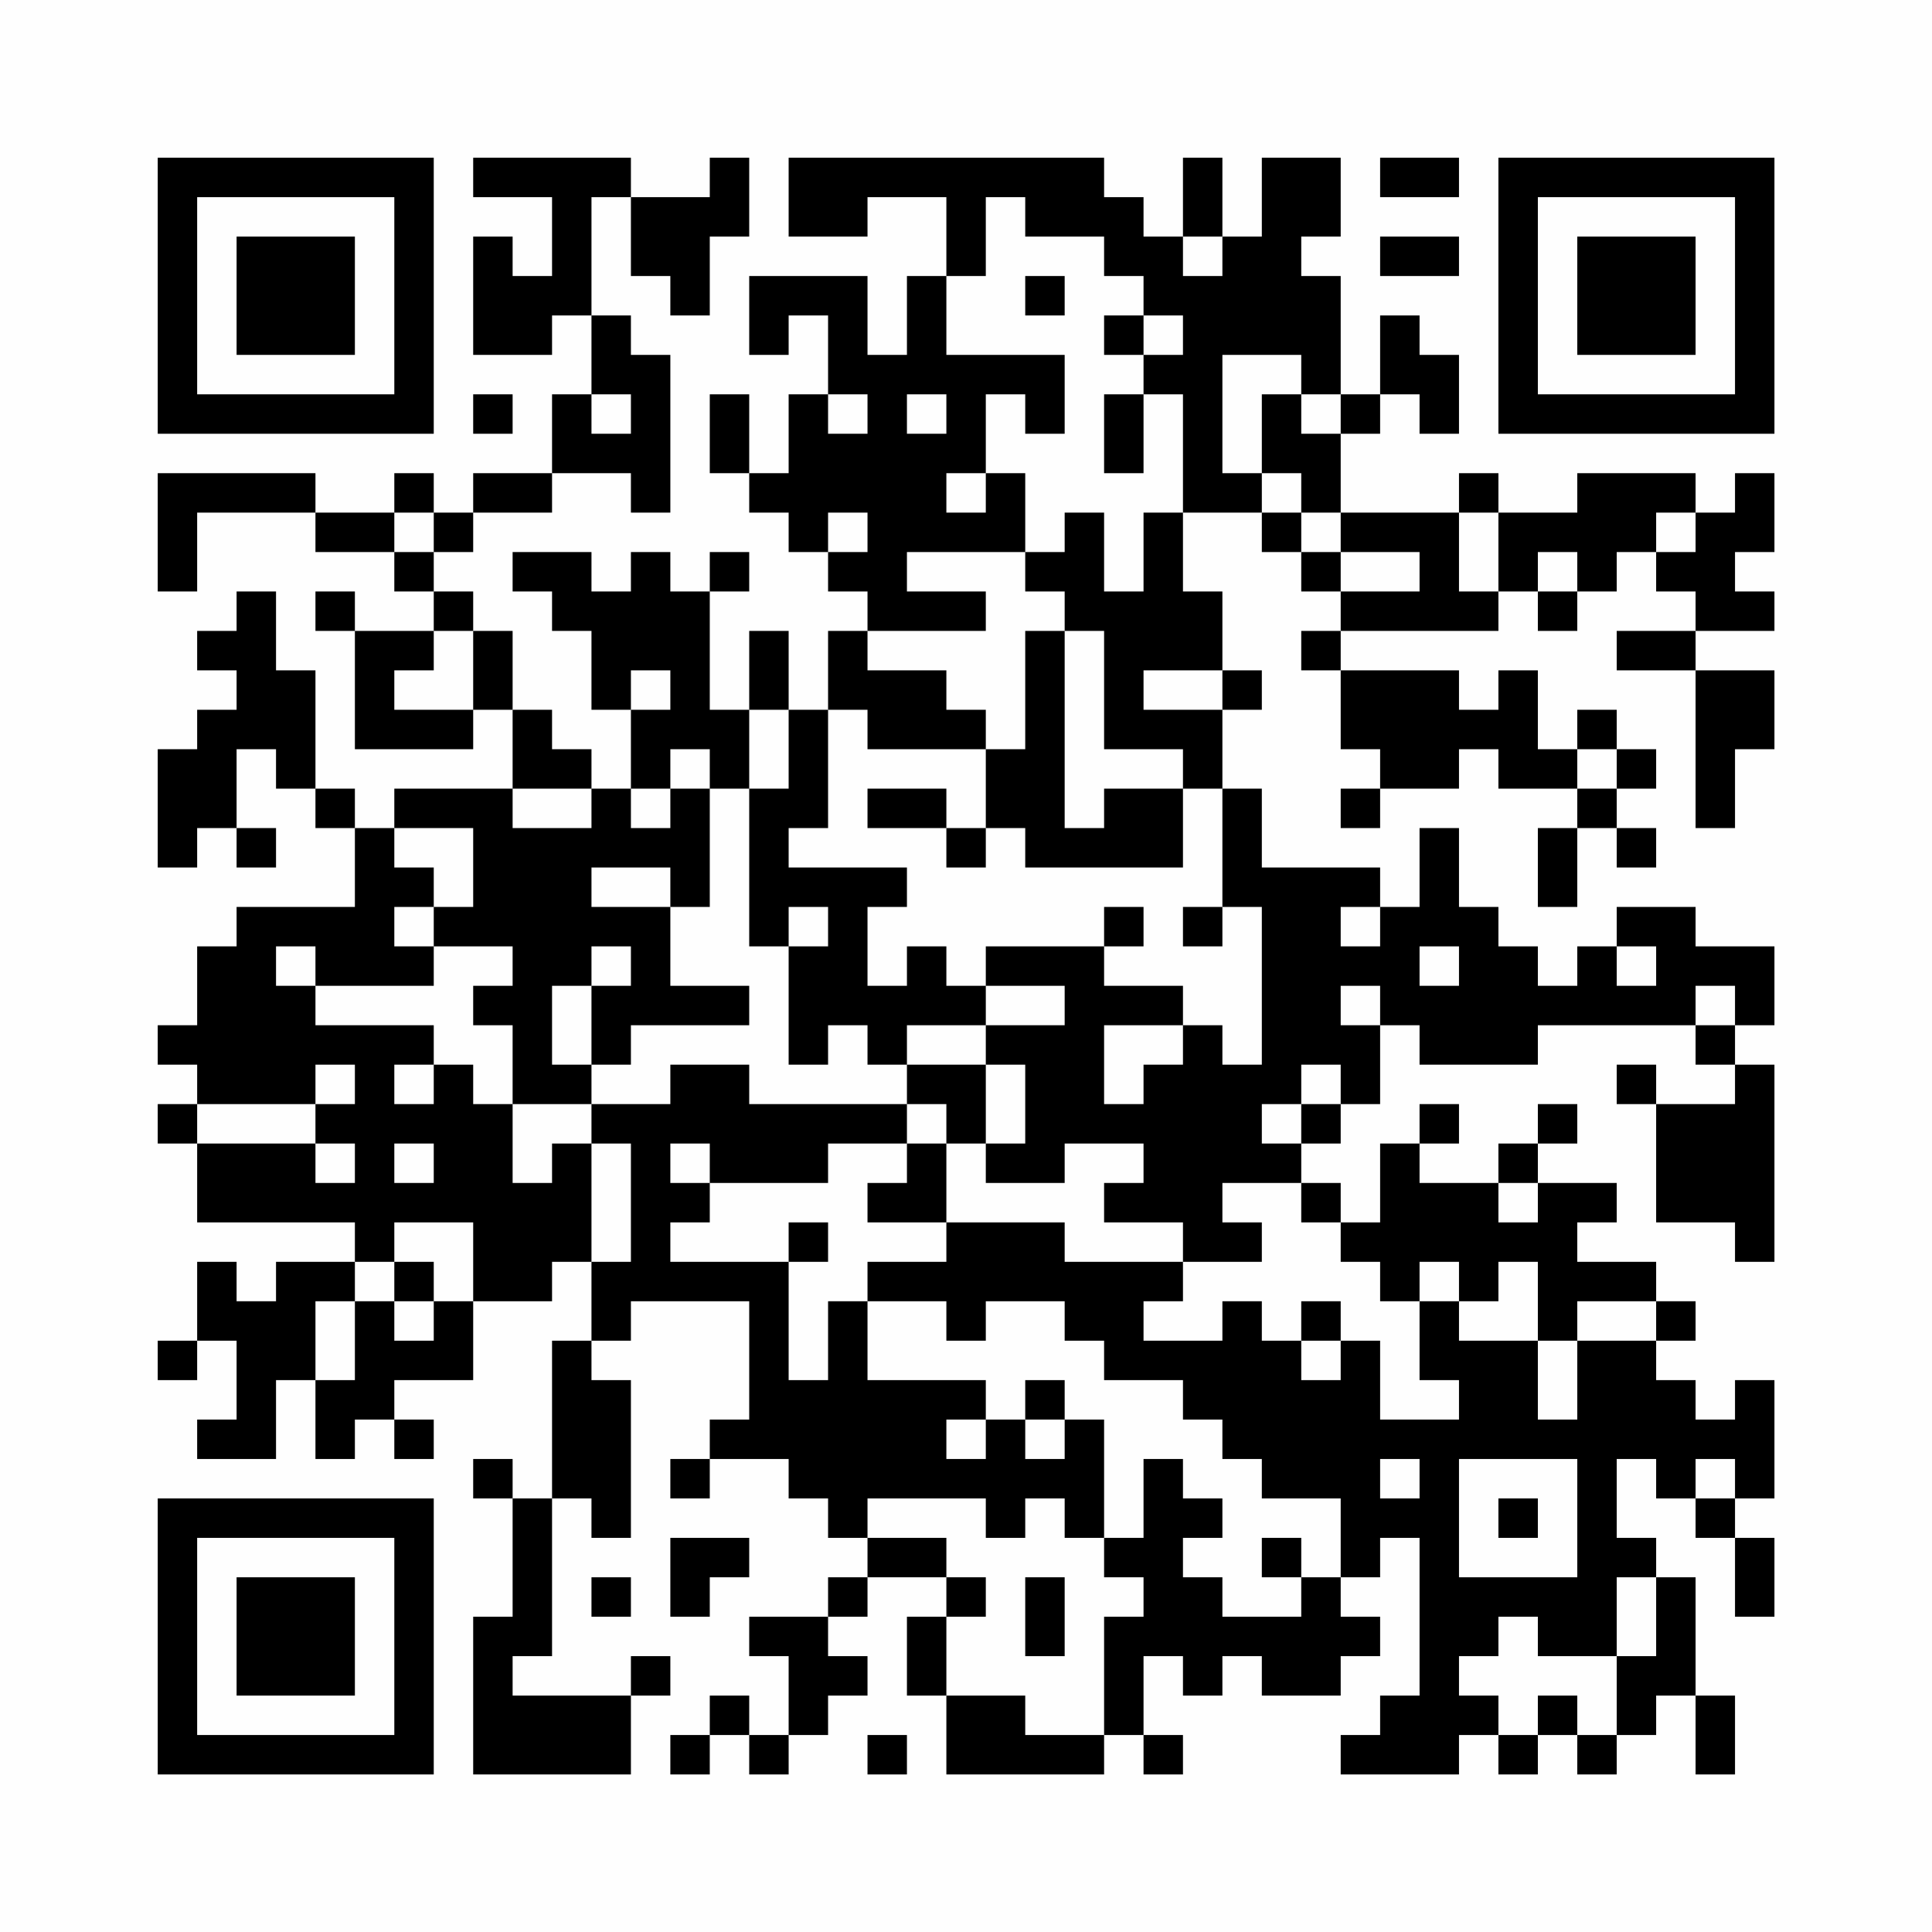 <?xml version="1.0" encoding="UTF-8"?>
<svg xmlns="http://www.w3.org/2000/svg" version="1.1" width="200" height="200" viewBox="0 0 200 200"><rect x="0" y="0" width="200" height="200" fill="#fefefe"/><g transform="scale(4.082)"><g transform="translate(4,4)"><path fill-rule="evenodd" d="M8 0L8 1L10 1L10 3L9 3L9 2L8 2L8 5L10 5L10 4L11 4L11 6L10 6L10 8L8 8L8 9L7 9L7 8L6 8L6 9L4 9L4 8L0 8L0 11L1 11L1 9L4 9L4 10L6 10L6 11L7 11L7 12L5 12L5 11L4 11L4 12L5 12L5 15L8 15L8 14L9 14L9 16L6 16L6 17L5 17L5 16L4 16L4 13L3 13L3 11L2 11L2 12L1 12L1 13L2 13L2 14L1 14L1 15L0 15L0 18L1 18L1 17L2 17L2 18L3 18L3 17L2 17L2 15L3 15L3 16L4 16L4 17L5 17L5 19L2 19L2 20L1 20L1 22L0 22L0 23L1 23L1 24L0 24L0 25L1 25L1 27L5 27L5 28L3 28L3 29L2 29L2 28L1 28L1 30L0 30L0 31L1 31L1 30L2 30L2 32L1 32L1 33L3 33L3 31L4 31L4 33L5 33L5 32L6 32L6 33L7 33L7 32L6 32L6 31L8 31L8 29L10 29L10 28L11 28L11 30L10 30L10 34L9 34L9 33L8 33L8 34L9 34L9 37L8 37L8 41L12 41L12 39L13 39L13 38L12 38L12 39L9 39L9 38L10 38L10 34L11 34L11 35L12 35L12 31L11 31L11 30L12 30L12 29L15 29L15 32L14 32L14 33L13 33L13 34L14 34L14 33L16 33L16 34L17 34L17 35L18 35L18 36L17 36L17 37L15 37L15 38L16 38L16 40L15 40L15 39L14 39L14 40L13 40L13 41L14 41L14 40L15 40L15 41L16 41L16 40L17 40L17 39L18 39L18 38L17 38L17 37L18 37L18 36L20 36L20 37L19 37L19 39L20 39L20 41L24 41L24 40L25 40L25 41L26 41L26 40L25 40L25 38L26 38L26 39L27 39L27 38L28 38L28 39L30 39L30 38L31 38L31 37L30 37L30 36L31 36L31 35L32 35L32 39L31 39L31 40L30 40L30 41L33 41L33 40L34 40L34 41L35 41L35 40L36 40L36 41L37 41L37 40L38 40L38 39L39 39L39 41L40 41L40 39L39 39L39 36L38 36L38 35L37 35L37 33L38 33L38 34L39 34L39 35L40 35L40 37L41 37L41 35L40 35L40 34L41 34L41 31L40 31L40 32L39 32L39 31L38 31L38 30L39 30L39 29L38 29L38 28L36 28L36 27L37 27L37 26L35 26L35 25L36 25L36 24L35 24L35 25L34 25L34 26L32 26L32 25L33 25L33 24L32 24L32 25L31 25L31 27L30 27L30 26L29 26L29 25L30 25L30 24L31 24L31 22L32 22L32 23L35 23L35 22L39 22L39 23L40 23L40 24L38 24L38 23L37 23L37 24L38 24L38 27L40 27L40 28L41 28L41 23L40 23L40 22L41 22L41 20L39 20L39 19L37 19L37 20L36 20L36 21L35 21L35 20L34 20L34 19L33 19L33 17L32 17L32 19L31 19L31 18L28 18L28 16L27 16L27 14L28 14L28 13L27 13L27 11L26 11L26 9L28 9L28 10L29 10L29 11L30 11L30 12L29 12L29 13L30 13L30 15L31 15L31 16L30 16L30 17L31 17L31 16L33 16L33 15L34 15L34 16L36 16L36 17L35 17L35 19L36 19L36 17L37 17L37 18L38 18L38 17L37 17L37 16L38 16L38 15L37 15L37 14L36 14L36 15L35 15L35 13L34 13L34 14L33 14L33 13L30 13L30 12L34 12L34 11L35 11L35 12L36 12L36 11L37 11L37 10L38 10L38 11L39 11L39 12L37 12L37 13L39 13L39 17L40 17L40 15L41 15L41 13L39 13L39 12L41 12L41 11L40 11L40 10L41 10L41 8L40 8L40 9L39 9L39 8L36 8L36 9L34 9L34 8L33 8L33 9L30 9L30 7L31 7L31 6L32 6L32 7L33 7L33 5L32 5L32 4L31 4L31 6L30 6L30 3L29 3L29 2L30 2L30 0L28 0L28 2L27 2L27 0L26 0L26 2L25 2L25 1L24 1L24 0L16 0L16 2L18 2L18 1L20 1L20 3L19 3L19 5L18 5L18 3L15 3L15 5L16 5L16 4L17 4L17 6L16 6L16 8L15 8L15 6L14 6L14 8L15 8L15 9L16 9L16 10L17 10L17 11L18 11L18 12L17 12L17 14L16 14L16 12L15 12L15 14L14 14L14 11L15 11L15 10L14 10L14 11L13 11L13 10L12 10L12 11L11 11L11 10L9 10L9 11L10 11L10 12L11 12L11 14L12 14L12 16L11 16L11 15L10 15L10 14L9 14L9 12L8 12L8 11L7 11L7 10L8 10L8 9L10 9L10 8L12 8L12 9L13 9L13 5L12 5L12 4L11 4L11 1L12 1L12 3L13 3L13 4L14 4L14 2L15 2L15 0L14 0L14 1L12 1L12 0ZM31 0L31 1L33 1L33 0ZM21 1L21 3L20 3L20 5L23 5L23 7L22 7L22 6L21 6L21 8L20 8L20 9L21 9L21 8L22 8L22 10L19 10L19 11L21 11L21 12L18 12L18 13L20 13L20 14L21 14L21 15L18 15L18 14L17 14L17 17L16 17L16 18L19 18L19 19L18 19L18 21L19 21L19 20L20 20L20 21L21 21L21 22L19 22L19 23L18 23L18 22L17 22L17 23L16 23L16 20L17 20L17 19L16 19L16 20L15 20L15 16L16 16L16 14L15 14L15 16L14 16L14 15L13 15L13 16L12 16L12 17L13 17L13 16L14 16L14 19L13 19L13 18L11 18L11 19L13 19L13 21L15 21L15 22L12 22L12 23L11 23L11 21L12 21L12 20L11 20L11 21L10 21L10 23L11 23L11 24L9 24L9 22L8 22L8 21L9 21L9 20L7 20L7 19L8 19L8 17L6 17L6 18L7 18L7 19L6 19L6 20L7 20L7 21L4 21L4 20L3 20L3 21L4 21L4 22L7 22L7 23L6 23L6 24L7 24L7 23L8 23L8 24L9 24L9 26L10 26L10 25L11 25L11 28L12 28L12 25L11 25L11 24L13 24L13 23L15 23L15 24L19 24L19 25L17 25L17 26L14 26L14 25L13 25L13 26L14 26L14 27L13 27L13 28L16 28L16 31L17 31L17 29L18 29L18 31L21 31L21 32L20 32L20 33L21 33L21 32L22 32L22 33L23 33L23 32L24 32L24 35L23 35L23 34L22 34L22 35L21 35L21 34L18 34L18 35L20 35L20 36L21 36L21 37L20 37L20 39L22 39L22 40L24 40L24 37L25 37L25 36L24 36L24 35L25 35L25 33L26 33L26 34L27 34L27 35L26 35L26 36L27 36L27 37L29 37L29 36L30 36L30 34L28 34L28 33L27 33L27 32L26 32L26 31L24 31L24 30L23 30L23 29L21 29L21 30L20 30L20 29L18 29L18 28L20 28L20 27L23 27L23 28L26 28L26 29L25 29L25 30L27 30L27 29L28 29L28 30L29 30L29 31L30 31L30 30L31 30L31 32L33 32L33 31L32 31L32 29L33 29L33 30L35 30L35 32L36 32L36 30L38 30L38 29L36 29L36 30L35 30L35 28L34 28L34 29L33 29L33 28L32 28L32 29L31 29L31 28L30 28L30 27L29 27L29 26L27 26L27 27L28 27L28 28L26 28L26 27L24 27L24 26L25 26L25 25L23 25L23 26L21 26L21 25L22 25L22 23L21 23L21 22L23 22L23 21L21 21L21 20L24 20L24 21L26 21L26 22L24 22L24 24L25 24L25 23L26 23L26 22L27 22L27 23L28 23L28 19L27 19L27 16L26 16L26 15L24 15L24 12L23 12L23 11L22 11L22 10L23 10L23 9L24 9L24 11L25 11L25 9L26 9L26 6L25 6L25 5L26 5L26 4L25 4L25 3L24 3L24 2L22 2L22 1ZM26 2L26 3L27 3L27 2ZM31 2L31 3L33 3L33 2ZM22 3L22 4L23 4L23 3ZM24 4L24 5L25 5L25 4ZM27 5L27 8L28 8L28 9L29 9L29 10L30 10L30 11L32 11L32 10L30 10L30 9L29 9L29 8L28 8L28 6L29 6L29 7L30 7L30 6L29 6L29 5ZM8 6L8 7L9 7L9 6ZM11 6L11 7L12 7L12 6ZM17 6L17 7L18 7L18 6ZM19 6L19 7L20 7L20 6ZM24 6L24 8L25 8L25 6ZM6 9L6 10L7 10L7 9ZM17 9L17 10L18 10L18 9ZM33 9L33 11L34 11L34 9ZM38 9L38 10L39 10L39 9ZM35 10L35 11L36 11L36 10ZM7 12L7 13L6 13L6 14L8 14L8 12ZM22 12L22 15L21 15L21 17L20 17L20 16L18 16L18 17L20 17L20 18L21 18L21 17L22 17L22 18L26 18L26 16L24 16L24 17L23 17L23 12ZM12 13L12 14L13 14L13 13ZM25 13L25 14L27 14L27 13ZM36 15L36 16L37 16L37 15ZM9 16L9 17L11 17L11 16ZM24 19L24 20L25 20L25 19ZM26 19L26 20L27 20L27 19ZM30 19L30 20L31 20L31 19ZM32 20L32 21L33 21L33 20ZM37 20L37 21L38 21L38 20ZM30 21L30 22L31 22L31 21ZM39 21L39 22L40 22L40 21ZM4 23L4 24L1 24L1 25L4 25L4 26L5 26L5 25L4 25L4 24L5 24L5 23ZM19 23L19 24L20 24L20 25L19 25L19 26L18 26L18 27L20 27L20 25L21 25L21 23ZM29 23L29 24L28 24L28 25L29 25L29 24L30 24L30 23ZM6 25L6 26L7 26L7 25ZM34 26L34 27L35 27L35 26ZM6 27L6 28L5 28L5 29L4 29L4 31L5 31L5 29L6 29L6 30L7 30L7 29L8 29L8 27ZM16 27L16 28L17 28L17 27ZM6 28L6 29L7 29L7 28ZM29 29L29 30L30 30L30 29ZM22 31L22 32L23 32L23 31ZM31 33L31 34L32 34L32 33ZM33 33L33 36L36 36L36 33ZM39 33L39 34L40 34L40 33ZM34 34L34 35L35 35L35 34ZM13 35L13 37L14 37L14 36L15 36L15 35ZM28 35L28 36L29 36L29 35ZM11 36L11 37L12 37L12 36ZM22 36L22 38L23 38L23 36ZM37 36L37 38L35 38L35 37L34 37L34 38L33 38L33 39L34 39L34 40L35 40L35 39L36 39L36 40L37 40L37 38L38 38L38 36ZM18 40L18 41L19 41L19 40ZM0 0L0 7L7 7L7 0ZM1 1L1 6L6 6L6 1ZM2 2L2 5L5 5L5 2ZM34 0L34 7L41 7L41 0ZM35 1L35 6L40 6L40 1ZM36 2L36 5L39 5L39 2ZM0 34L0 41L7 41L7 34ZM1 35L1 40L6 40L6 35ZM2 36L2 39L5 39L5 36Z" fill="#000000"/></g></g></svg>
